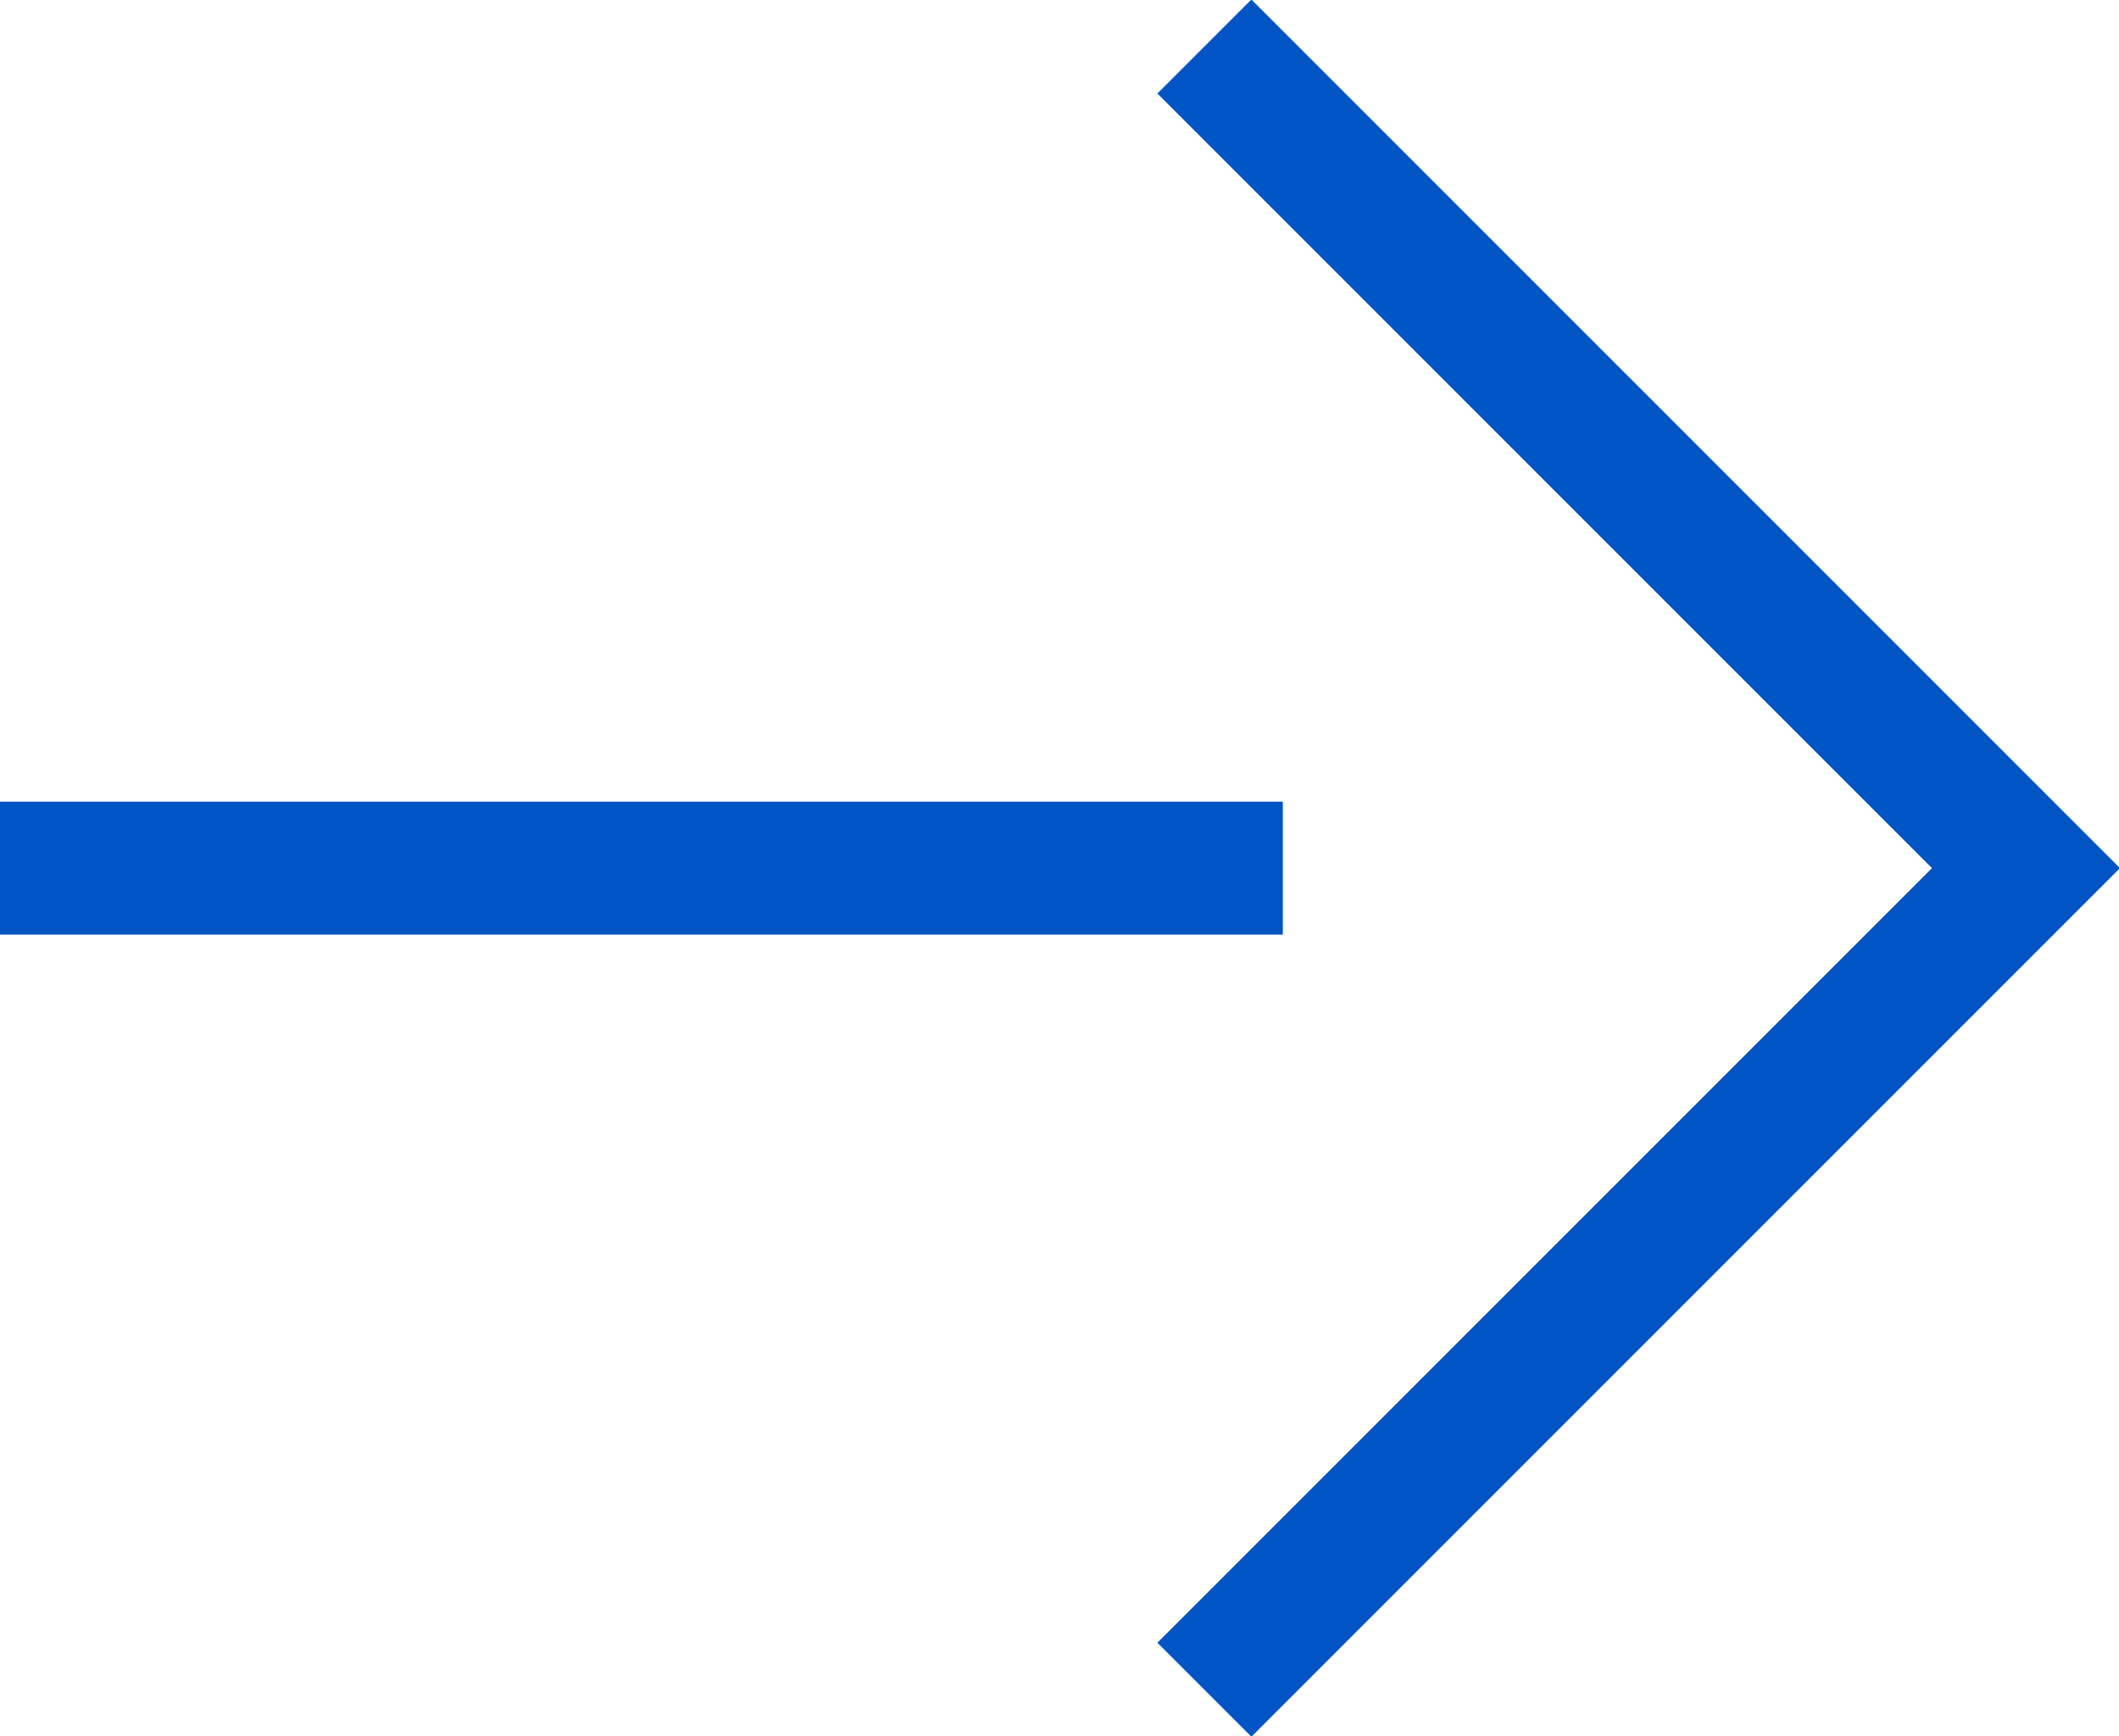 <svg xmlns="http://www.w3.org/2000/svg" viewBox="0 0 15.94 13.06"><defs><style>.cls-1{fill:none;stroke:#0054c4;stroke-miterlimit:10;}</style></defs><g id="图层_2" data-name="图层 2"><g id="图层_1-2" data-name="图层 1"><polyline class="cls-1" points="9.06 0.35 15.24 6.53 9.06 12.71"/><line class="cls-1" y1="6.53" x2="9.65" y2="6.53"/></g></g></svg>